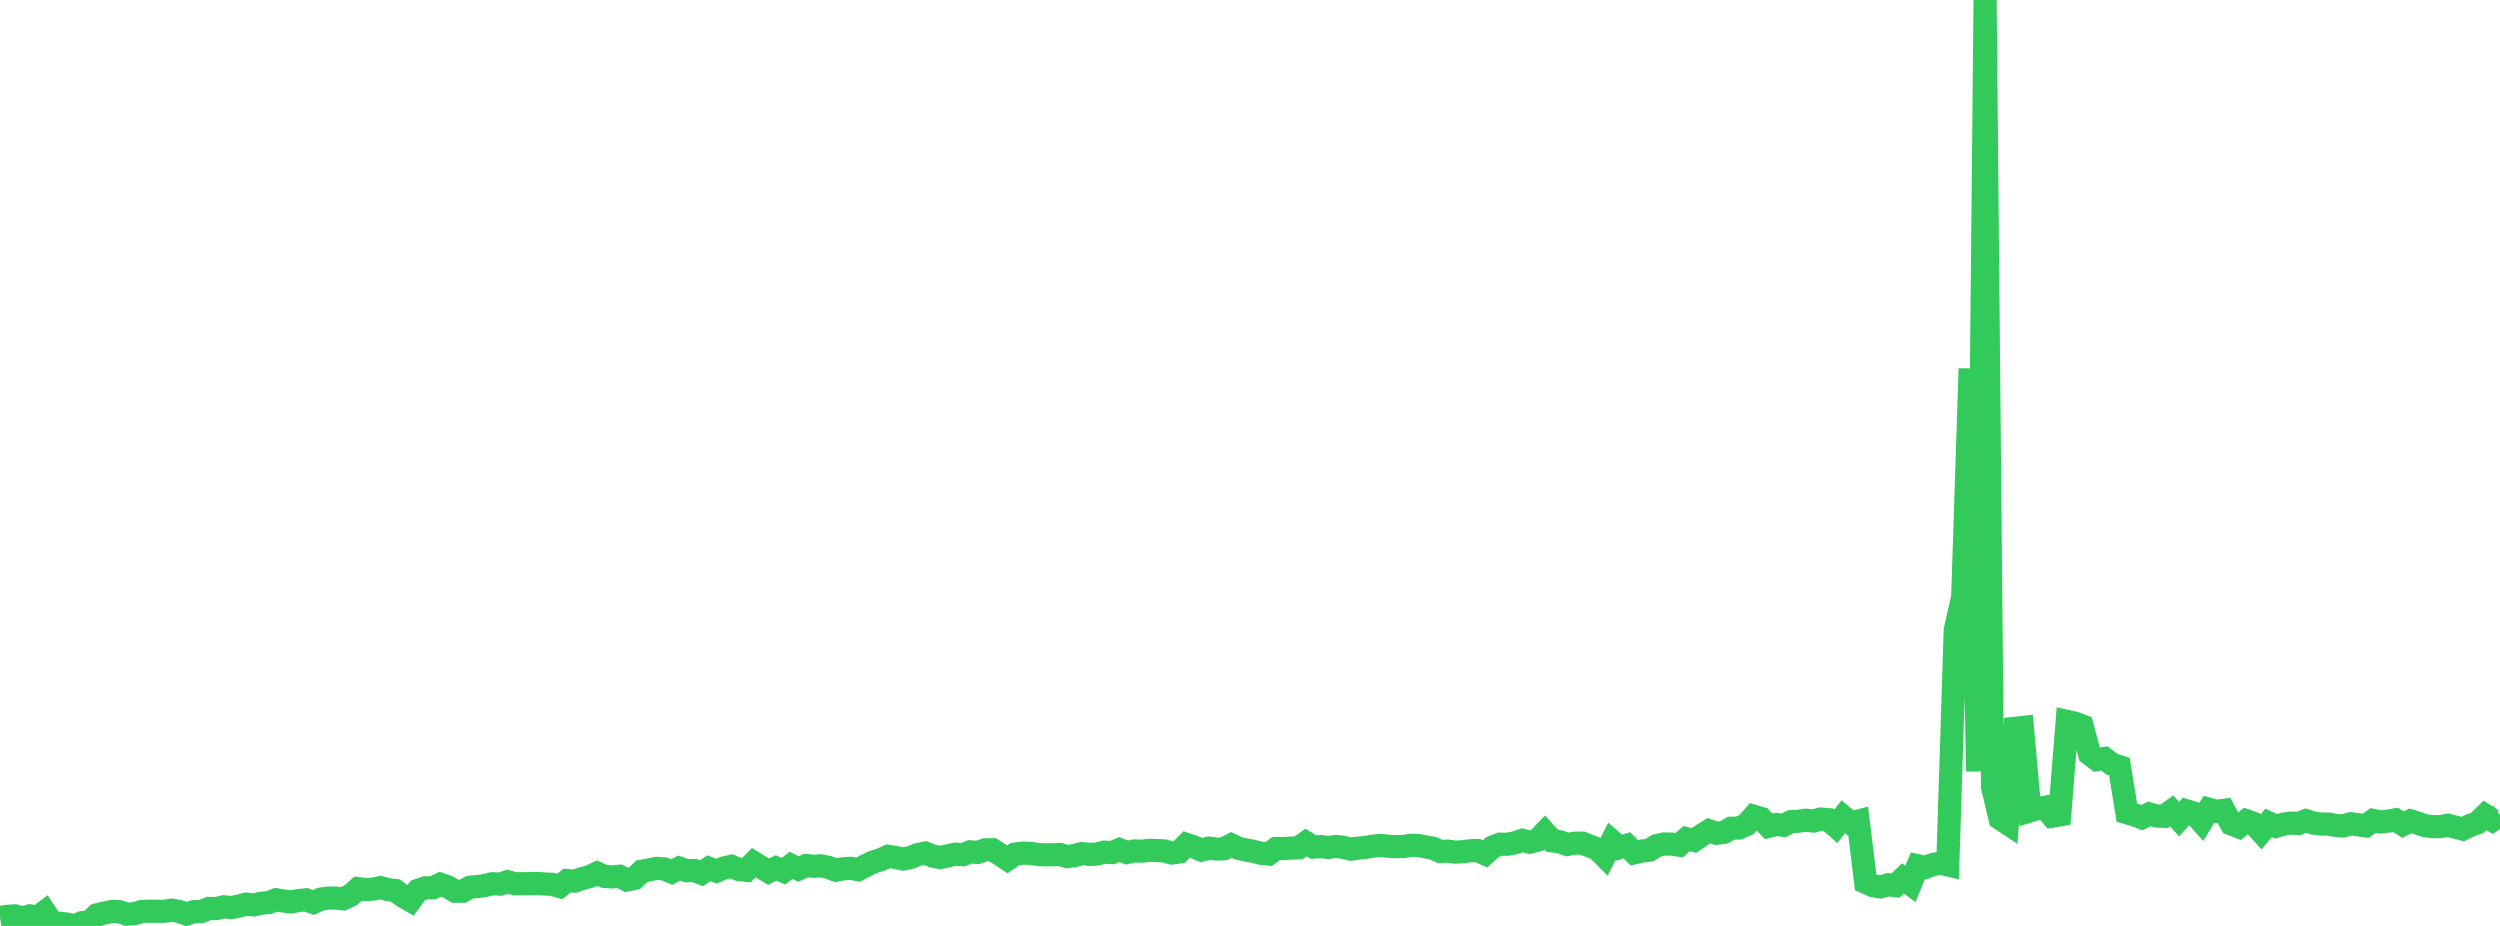 <?xml version="1.0" standalone="no"?>
<!DOCTYPE svg PUBLIC "-//W3C//DTD SVG 1.1//EN" "http://www.w3.org/Graphics/SVG/1.1/DTD/svg11.dtd">

<svg width="135" height="50" viewBox="0 0 135 50" preserveAspectRatio="none" 
  xmlns="http://www.w3.org/2000/svg"
  xmlns:xlink="http://www.w3.org/1999/xlink">


<polyline points="0.0, 49.543 0.403, 49.482 0.806, 49.455 1.209, 49.567 1.612, 49.456 2.015, 49.535 2.418, 49.236 2.821, 49.843 3.224, 49.856 3.627, 49.901 4.03, 50.0 4.433, 49.82 4.836, 49.786 5.239, 49.4 5.642, 49.302 6.045, 49.223 6.448, 49.228 6.851, 49.37 7.254, 49.337 7.657, 49.221 8.06, 49.203 8.463, 49.211 8.866, 49.211 9.269, 49.146 9.672, 49.218 10.075, 49.36 10.478, 49.229 10.881, 49.223 11.284, 49.056 11.687, 49.063 12.09, 48.968 12.493, 49.008 12.896, 48.928 13.299, 48.822 13.701, 48.866 14.104, 48.777 14.507, 48.74 14.91, 48.585 15.313, 48.655 15.716, 48.702 16.119, 48.631 16.522, 48.588 16.925, 48.734 17.328, 48.547 17.731, 48.495 18.134, 48.498 18.537, 48.535 18.94, 48.341 19.343, 47.987 19.746, 48.035 20.149, 48.012 20.552, 47.93 20.955, 48.043 21.358, 48.091 21.761, 48.395 22.164, 48.627 22.567, 48.081 22.97, 47.942 23.373, 47.942 23.776, 47.747 24.179, 47.892 24.582, 48.128 24.985, 48.126 25.388, 47.906 25.791, 47.871 26.194, 47.816 26.597, 47.721 27.0, 47.744 27.403, 47.612 27.806, 47.722 28.209, 47.721 28.612, 47.716 29.015, 47.706 29.418, 47.736 29.821, 47.753 30.224, 47.87 30.627, 47.552 31.03, 47.583 31.433, 47.444 31.836, 47.338 32.239, 47.147 32.642, 47.326 33.045, 47.354 33.448, 47.317 33.851, 47.519 34.254, 47.434 34.657, 47.048 35.06, 46.972 35.463, 46.89 35.866, 46.92 36.269, 47.091 36.672, 46.877 37.075, 47.019 37.478, 47.003 37.881, 47.157 38.284, 46.886 38.687, 47.041 39.09, 46.873 39.493, 46.78 39.896, 46.954 40.299, 46.996 40.701, 46.582 41.104, 46.829 41.507, 47.072 41.91, 46.869 42.313, 47.044 42.716, 46.728 43.119, 46.926 43.522, 46.737 43.925, 46.781 44.328, 46.753 44.731, 46.836 45.134, 46.991 45.537, 46.916 45.94, 46.888 46.343, 46.962 46.746, 46.744 47.149, 46.55 47.552, 46.432 47.955, 46.239 48.358, 46.304 48.761, 46.388 49.164, 46.306 49.567, 46.145 49.97, 46.067 50.373, 46.231 50.776, 46.306 51.179, 46.216 51.582, 46.124 51.985, 46.157 52.388, 45.999 52.791, 46.032 53.194, 45.891 53.597, 45.887 54.0, 46.142 54.403, 46.406 54.806, 46.121 55.209, 46.069 55.612, 46.079 56.015, 46.137 56.418, 46.163 56.821, 46.158 57.224, 46.14 57.627, 46.255 58.03, 46.201 58.433, 46.092 58.836, 46.138 59.239, 46.119 59.642, 46.013 60.045, 46.042 60.448, 45.876 60.851, 46.037 61.254, 45.952 61.657, 45.964 62.06, 45.916 62.463, 45.929 62.866, 45.947 63.269, 46.062 63.672, 46.009 64.075, 45.602 64.478, 45.738 64.881, 45.908 65.284, 45.798 65.687, 45.851 66.09, 45.834 66.493, 45.624 66.896, 45.812 67.299, 45.902 67.701, 45.976 68.104, 46.078 68.507, 46.119 68.91, 45.821 69.313, 45.821 69.716, 45.797 70.119, 45.786 70.522, 45.496 70.925, 45.742 71.328, 45.714 71.731, 45.766 72.134, 45.708 72.537, 45.754 72.94, 45.855 73.343, 45.8 73.746, 45.76 74.149, 45.692 74.552, 45.652 74.955, 45.699 75.358, 45.718 75.761, 45.714 76.164, 45.645 76.567, 45.652 76.97, 45.731 77.373, 45.8 77.776, 45.981 78.179, 45.959 78.582, 46.016 78.985, 45.995 79.388, 45.941 79.791, 45.928 80.194, 46.109 80.597, 45.744 81.0, 45.584 81.403, 45.589 81.806, 45.513 82.209, 45.379 82.612, 45.48 83.015, 45.37 83.418, 44.952 83.821, 45.405 84.224, 45.454 84.627, 45.603 85.03, 45.533 85.433, 45.526 85.836, 45.683 86.239, 45.835 86.642, 46.236 87.045, 45.422 87.448, 45.773 87.851, 45.648 88.254, 46.051 88.657, 45.955 89.06, 45.913 89.463, 45.663 89.866, 45.573 90.269, 45.584 90.672, 45.639 91.075, 45.289 91.478, 45.384 91.881, 45.112 92.284, 44.858 92.687, 44.998 93.09, 44.948 93.493, 44.723 93.896, 44.714 94.299, 44.536 94.701, 44.078 95.104, 44.196 95.507, 44.621 95.91, 44.521 96.313, 44.566 96.716, 44.369 97.119, 44.346 97.522, 44.291 97.925, 44.337 98.328, 44.227 98.731, 44.263 99.134, 44.618 99.537, 44.105 99.94, 44.443 100.343, 44.338 100.746, 47.647 101.149, 47.827 101.552, 47.893 101.955, 47.777 102.358, 47.823 102.761, 47.434 103.164, 47.733 103.567, 46.752 103.97, 46.838 104.373, 46.685 104.776, 46.612 105.179, 46.704 105.582, 34.036 105.985, 32.245 106.388, 19.906 106.791, 41.653 107.194, 0.0 107.597, 42.487 108.0, 44.198 108.403, 44.466 108.806, 39.329 109.209, 39.284 109.612, 43.791 110.015, 43.667 110.418, 43.597 110.821, 44.072 111.224, 44.004 111.627, 38.961 112.03, 39.049 112.433, 39.197 112.836, 40.716 113.239, 41.017 113.642, 40.957 114.045, 41.269 114.448, 41.4 114.851, 43.887 115.254, 44.003 115.657, 44.157 116.06, 43.951 116.463, 44.066 116.866, 44.082 117.269, 43.785 117.672, 44.233 118.075, 43.786 118.478, 43.91 118.881, 44.367 119.284, 43.702 119.687, 43.813 120.09, 43.756 120.493, 44.494 120.896, 44.649 121.299, 44.32 121.701, 44.467 122.104, 44.917 122.507, 44.435 122.91, 44.621 123.313, 44.5 123.716, 44.446 124.119, 44.464 124.522, 44.313 124.925, 44.447 125.328, 44.499 125.731, 44.501 126.134, 44.57 126.537, 44.601 126.94, 44.48 127.343, 44.536 127.746, 44.595 128.149, 44.304 128.552, 44.386 128.955, 44.342 129.358, 44.27 129.761, 44.528 130.164, 44.329 130.567, 44.452 130.97, 44.595 131.373, 44.64 131.776, 44.636 132.179, 44.563 132.582, 44.662 132.985, 44.771 133.388, 44.571 133.791, 44.429 134.194, 44.028 134.597, 44.29 135.0, 44.019" fill="none" stroke="#32ca5b" stroke-width="1.25"/>

</svg>